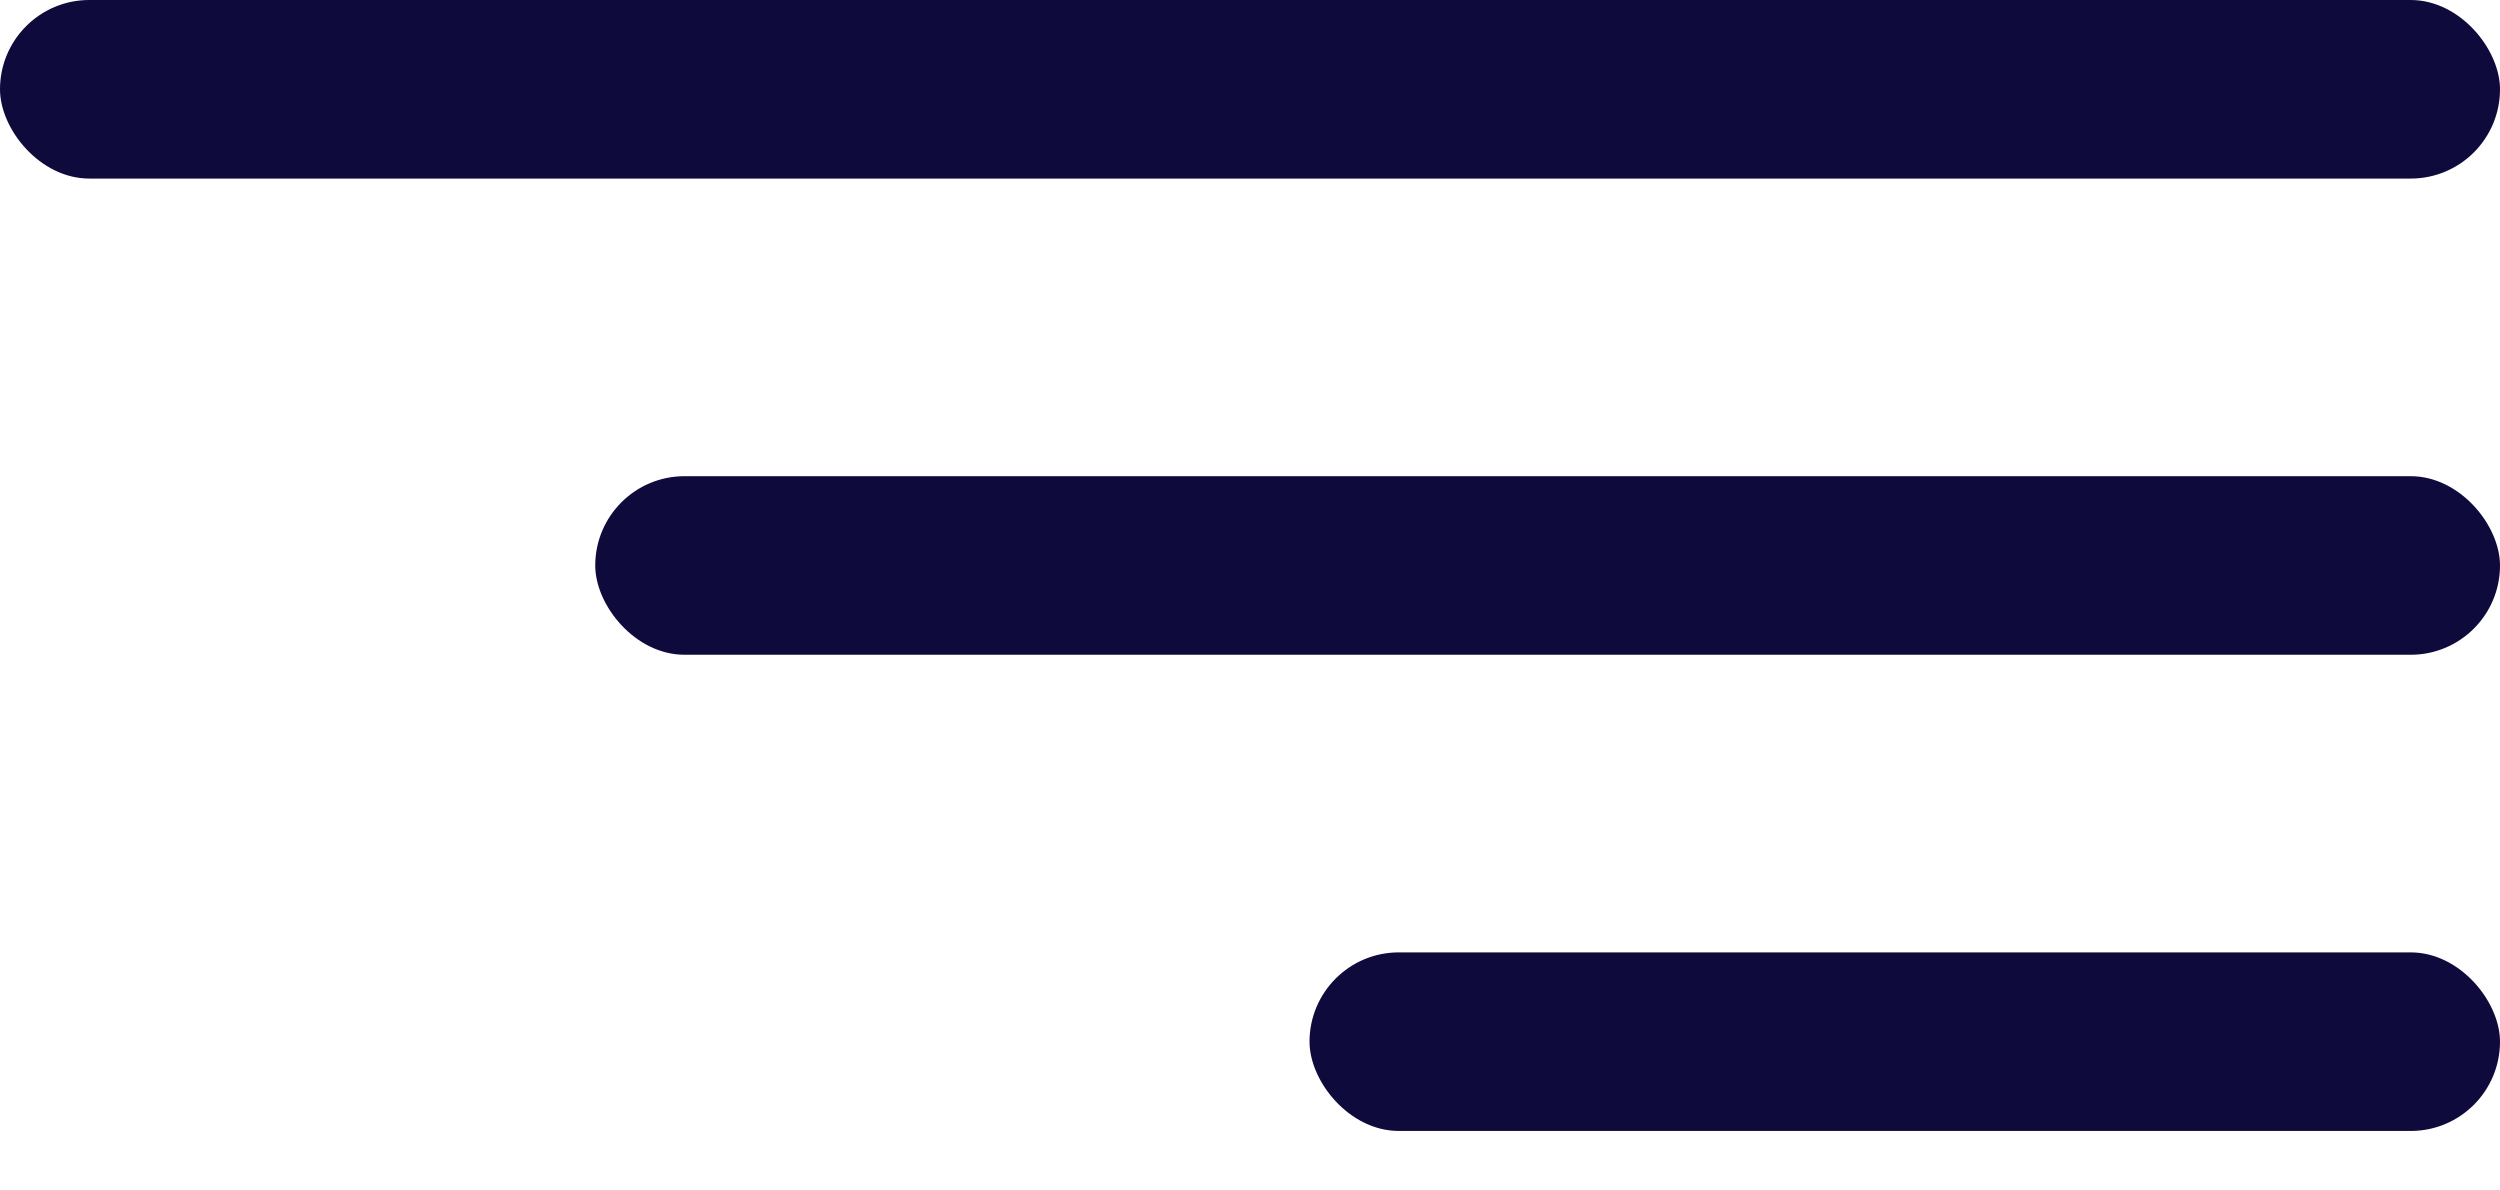 <svg width="21" height="10" viewBox="0 0 21 10" fill="none" xmlns="http://www.w3.org/2000/svg">
<rect width="21" height="1.5" rx="0.75" fill="#0F0A3C"/>
<rect x="11" y="8" width="10" height="1.5" rx="0.75" fill="#0F0A3C"/>
<rect x="5" y="4" width="16" height="1.5" rx="0.75" fill="#0F0A3C"/>
</svg>
